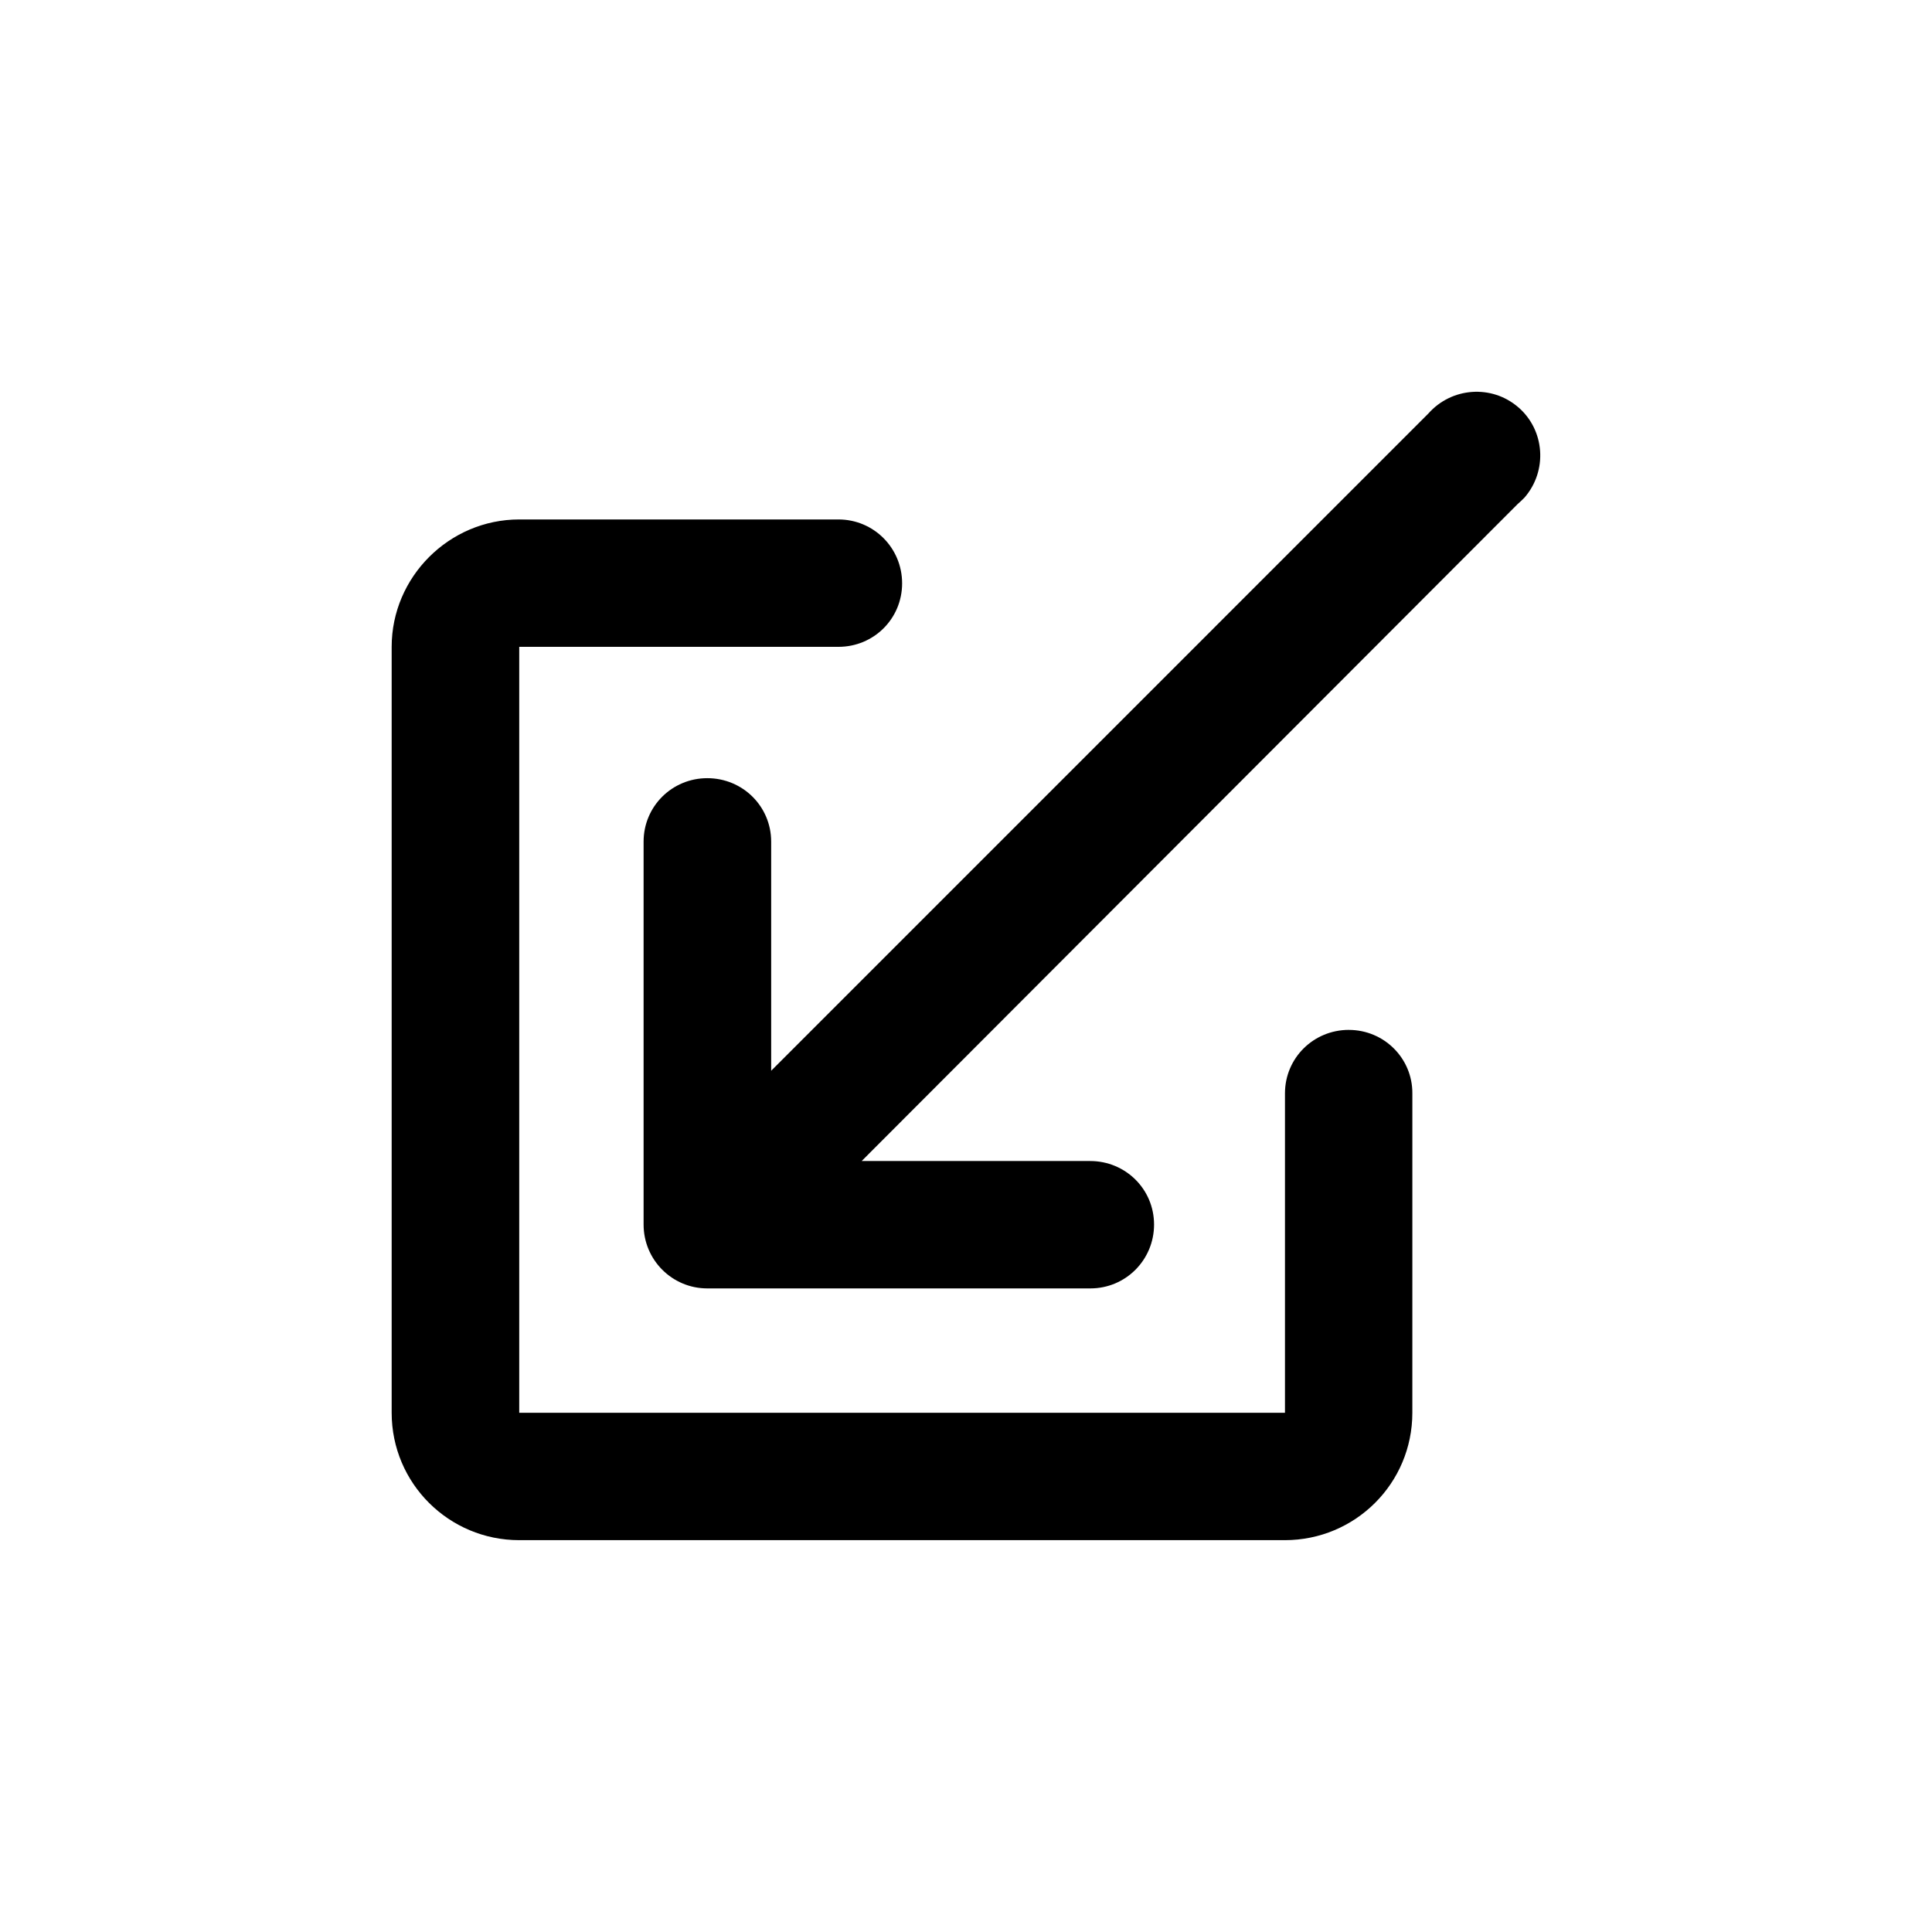 <?xml version="1.0" encoding="UTF-8"?>
<!-- Uploaded to: ICON Repo, www.iconrepo.com, Generator: ICON Repo Mixer Tools -->
<svg fill="#000000" width="800px" height="800px" version="1.1" viewBox="144 144 512 512" xmlns="http://www.w3.org/2000/svg">
 <g>
  <path d="m546.36 251.93c-7.055-6.098-17.684-5.289-23.832 1.66l-174.16 174.17v-60.707c0-9.371-7.559-16.828-16.93-16.828-9.32 0-16.879 7.457-16.879 16.828v101.46c0 9.371 7.559 16.93 16.879 16.93h101.52c9.371 0 16.879-7.559 16.879-16.93-0.004-9.371-7.559-16.828-16.93-16.828h-60.559l173.81-174.07c0.707-0.605 1.258-1.16 1.863-1.762 6.148-7.102 5.394-17.836-1.66-23.93z"/>
  <path d="m501.46 416.93c-9.371 0-16.93 7.457-16.93 16.828v84.641h-202.93v-202.98h84.59c9.371 0 16.879-7.457 16.879-16.828 0-9.371-7.508-16.93-16.879-16.93h-84.59c-18.59 0-33.805 15.266-33.805 33.754v202.99c0 18.691 15.164 33.754 33.805 33.754h202.88c18.691 0 33.805-15.062 33.805-33.754l0.004-84.641c0.051-9.32-7.508-16.828-16.828-16.828z"/>
 </g>
</svg>